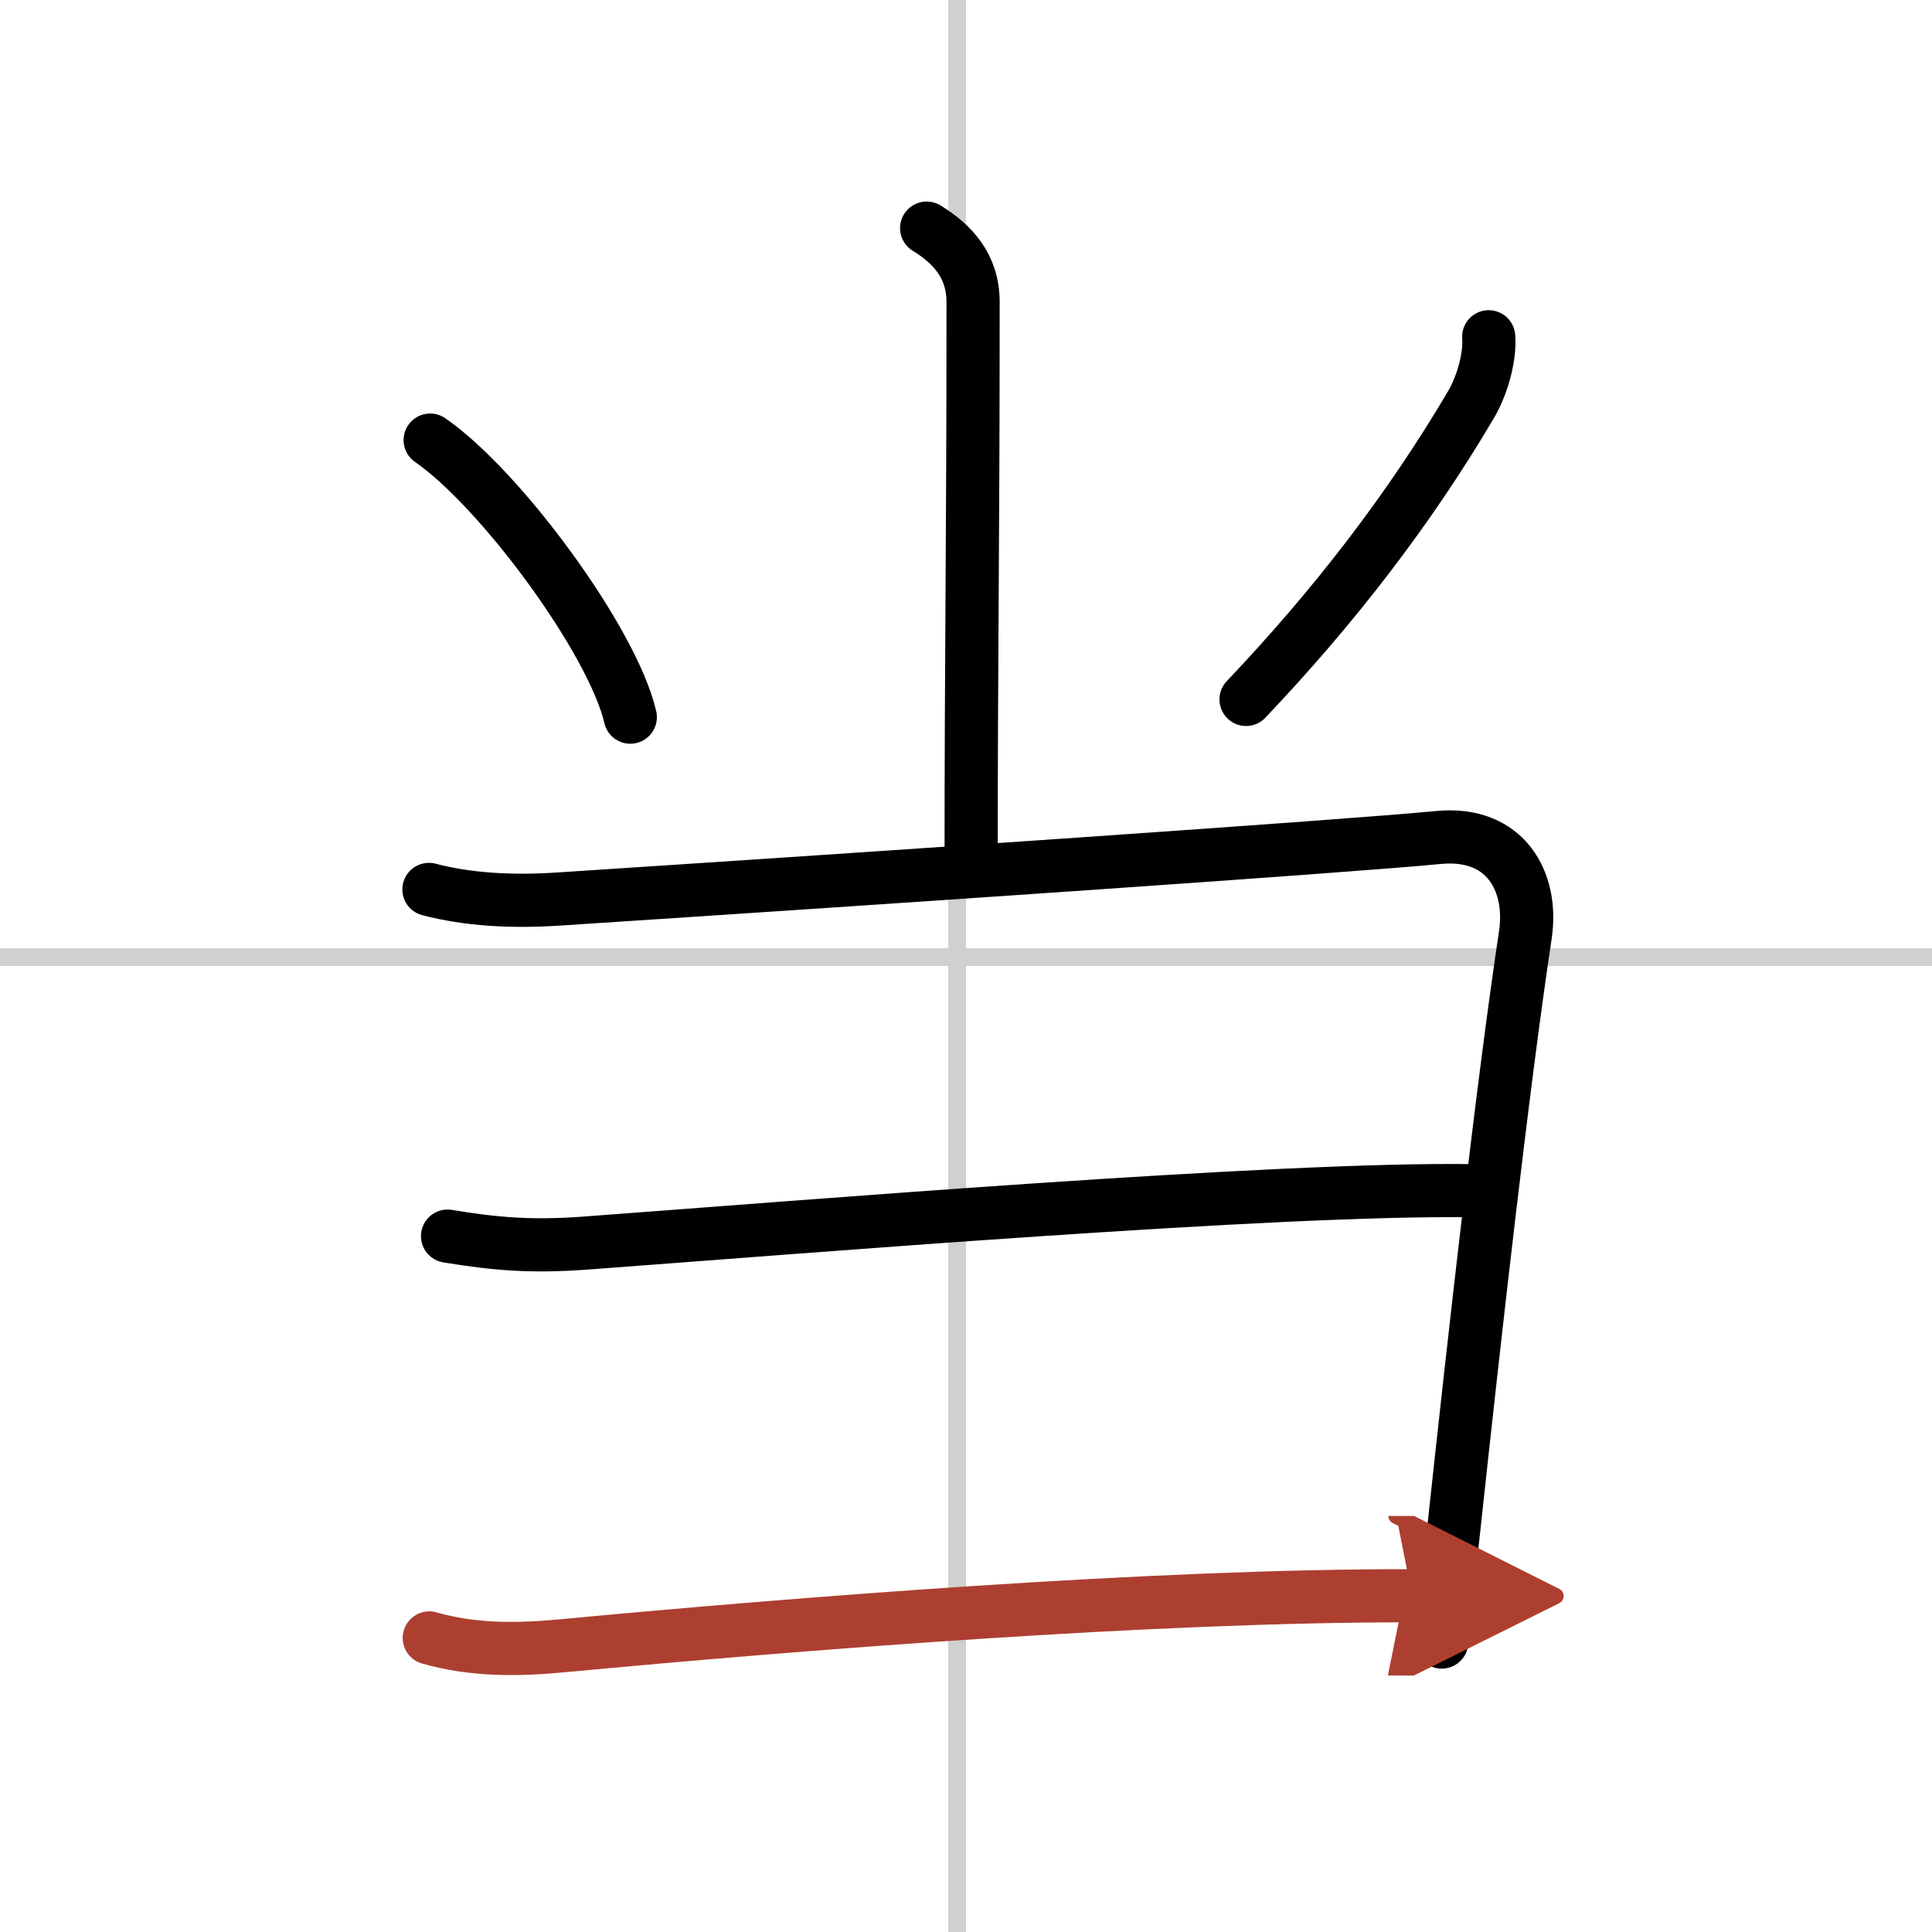 <svg width="400" height="400" viewBox="0 0 109 109" xmlns="http://www.w3.org/2000/svg"><defs><marker id="a" markerWidth="4" orient="auto" refX="1" refY="5" viewBox="0 0 10 10"><polyline points="0 0 10 5 0 10 1 5" fill="#ad3f31" stroke="#ad3f31"/></marker></defs><g fill="none" stroke="#000" stroke-linecap="round" stroke-linejoin="round" stroke-width="3"><rect width="100%" height="100%" fill="#fff" stroke="#fff"/><line x1="54" x2="54" y2="109" stroke="#d0d0d0" stroke-width="1"/><line x2="109" y1="54" y2="54" stroke="#d0d0d0" stroke-width="1"/><path d="m52.28 12.87c1.47 0.9 2.62 2.15 2.62 4.17 0 14.34-0.11 19.12-0.11 31.96"/><path d="m24.27 24.83c3.99 2.76 10.3 11.34 11.29 15.63"/><path d="m83.99 19c0.09 1.19-0.39 2.8-1 3.83-3.49 5.92-7.74 11.42-12.69 16.63"/><path d="m24.2 50.18c2.18 0.57 4.62 0.72 7.34 0.54 18.71-1.22 44.46-2.97 49.61-3.47 3.82-0.37 5.35 2.53 4.91 5.48-1.28 8.48-2.87 22.66-4.04 33.52-0.25 2.29-0.48 4.45-0.68 6.39"/><path d="M25.25,69.74c2.71,0.45,4.74,0.61,7.68,0.4C45,69.25,72.25,67,83.12,67.18"/><path d="m24.22 92.41c2.48 0.71 4.99 0.68 7.53 0.44 13.2-1.24 33.36-2.85 47.92-2.82" marker-end="url(#a)" stroke="#ad3f31"/></g></svg>
